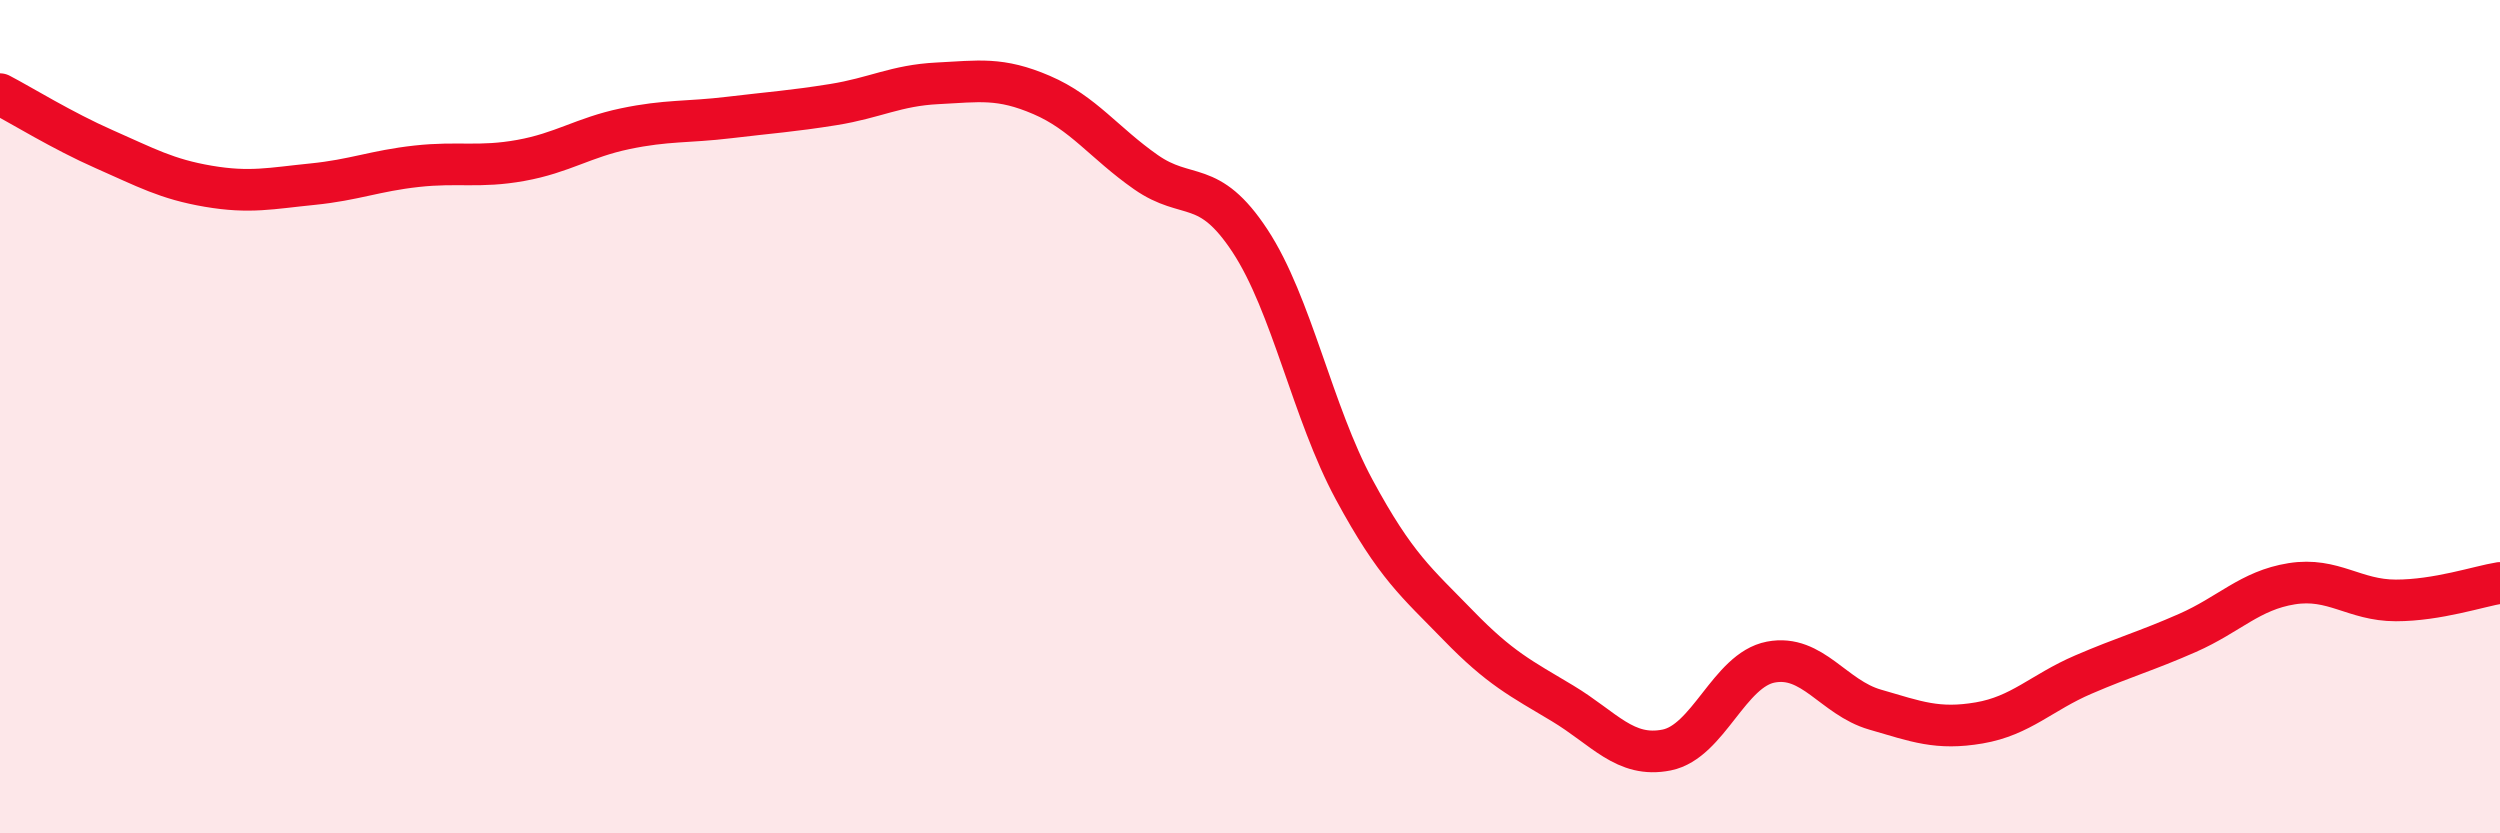 
    <svg width="60" height="20" viewBox="0 0 60 20" xmlns="http://www.w3.org/2000/svg">
      <path
        d="M 0,2.26 C 0.5,2.52 1.5,3.14 2.5,3.58 C 3.5,4.02 4,4.3 5,4.47 C 6,4.64 6.5,4.52 7.5,4.42 C 8.5,4.32 9,4.1 10,3.99 C 11,3.88 11.5,4.03 12.5,3.85 C 13.5,3.67 14,3.3 15,3.09 C 16,2.88 16.5,2.94 17.5,2.82 C 18.5,2.7 19,2.67 20,2.51 C 21,2.35 21.5,2.05 22.5,2 C 23.5,1.95 24,1.85 25,2.28 C 26,2.71 26.5,3.43 27.5,4.13 C 28.5,4.83 29,4.26 30,5.78 C 31,7.3 31.5,9.9 32.5,11.75 C 33.5,13.6 34,13.98 35,15.01 C 36,16.04 36.5,16.28 37.5,16.88 C 38.5,17.48 39,18.2 40,18 C 41,17.8 41.5,16.08 42.5,15.89 C 43.5,15.7 44,16.74 45,17.03 C 46,17.32 46.5,17.52 47.5,17.35 C 48.5,17.18 49,16.62 50,16.19 C 51,15.76 51.5,15.63 52.5,15.19 C 53.5,14.75 54,14.17 55,14.01 C 56,13.85 56.5,14.41 57.5,14.41 C 58.5,14.41 59.5,14.07 60,13.99L60 20L0 20Z"
        fill="#EB0A25"
        opacity="0.1"
        stroke-linecap="round"
        stroke-linejoin="round"
      />
      <path
        d="M 0,2.26 C 0.5,2.52 1.5,3.14 2.5,3.58 C 3.5,4.02 4,4.3 5,4.47 C 6,4.64 6.5,4.52 7.5,4.42 C 8.5,4.32 9,4.1 10,3.99 C 11,3.88 11.5,4.03 12.5,3.85 C 13.5,3.67 14,3.3 15,3.09 C 16,2.88 16.5,2.94 17.5,2.82 C 18.5,2.7 19,2.67 20,2.51 C 21,2.35 21.5,2.05 22.5,2 C 23.5,1.95 24,1.85 25,2.28 C 26,2.71 26.5,3.43 27.5,4.13 C 28.5,4.83 29,4.26 30,5.78 C 31,7.3 31.5,9.9 32.5,11.75 C 33.5,13.6 34,13.98 35,15.01 C 36,16.04 36.5,16.28 37.5,16.88 C 38.5,17.48 39,18.2 40,18 C 41,17.8 41.5,16.08 42.5,15.89 C 43.5,15.7 44,16.74 45,17.03 C 46,17.32 46.5,17.52 47.5,17.35 C 48.5,17.18 49,16.62 50,16.19 C 51,15.76 51.5,15.63 52.5,15.19 C 53.5,14.75 54,14.17 55,14.01 C 56,13.85 56.5,14.41 57.5,14.41 C 58.5,14.41 59.5,14.07 60,13.99"
        stroke="#EB0A25"
        stroke-width="1"
        fill="none"
        stroke-linecap="round"
        stroke-linejoin="round"
      />
    </svg>
  